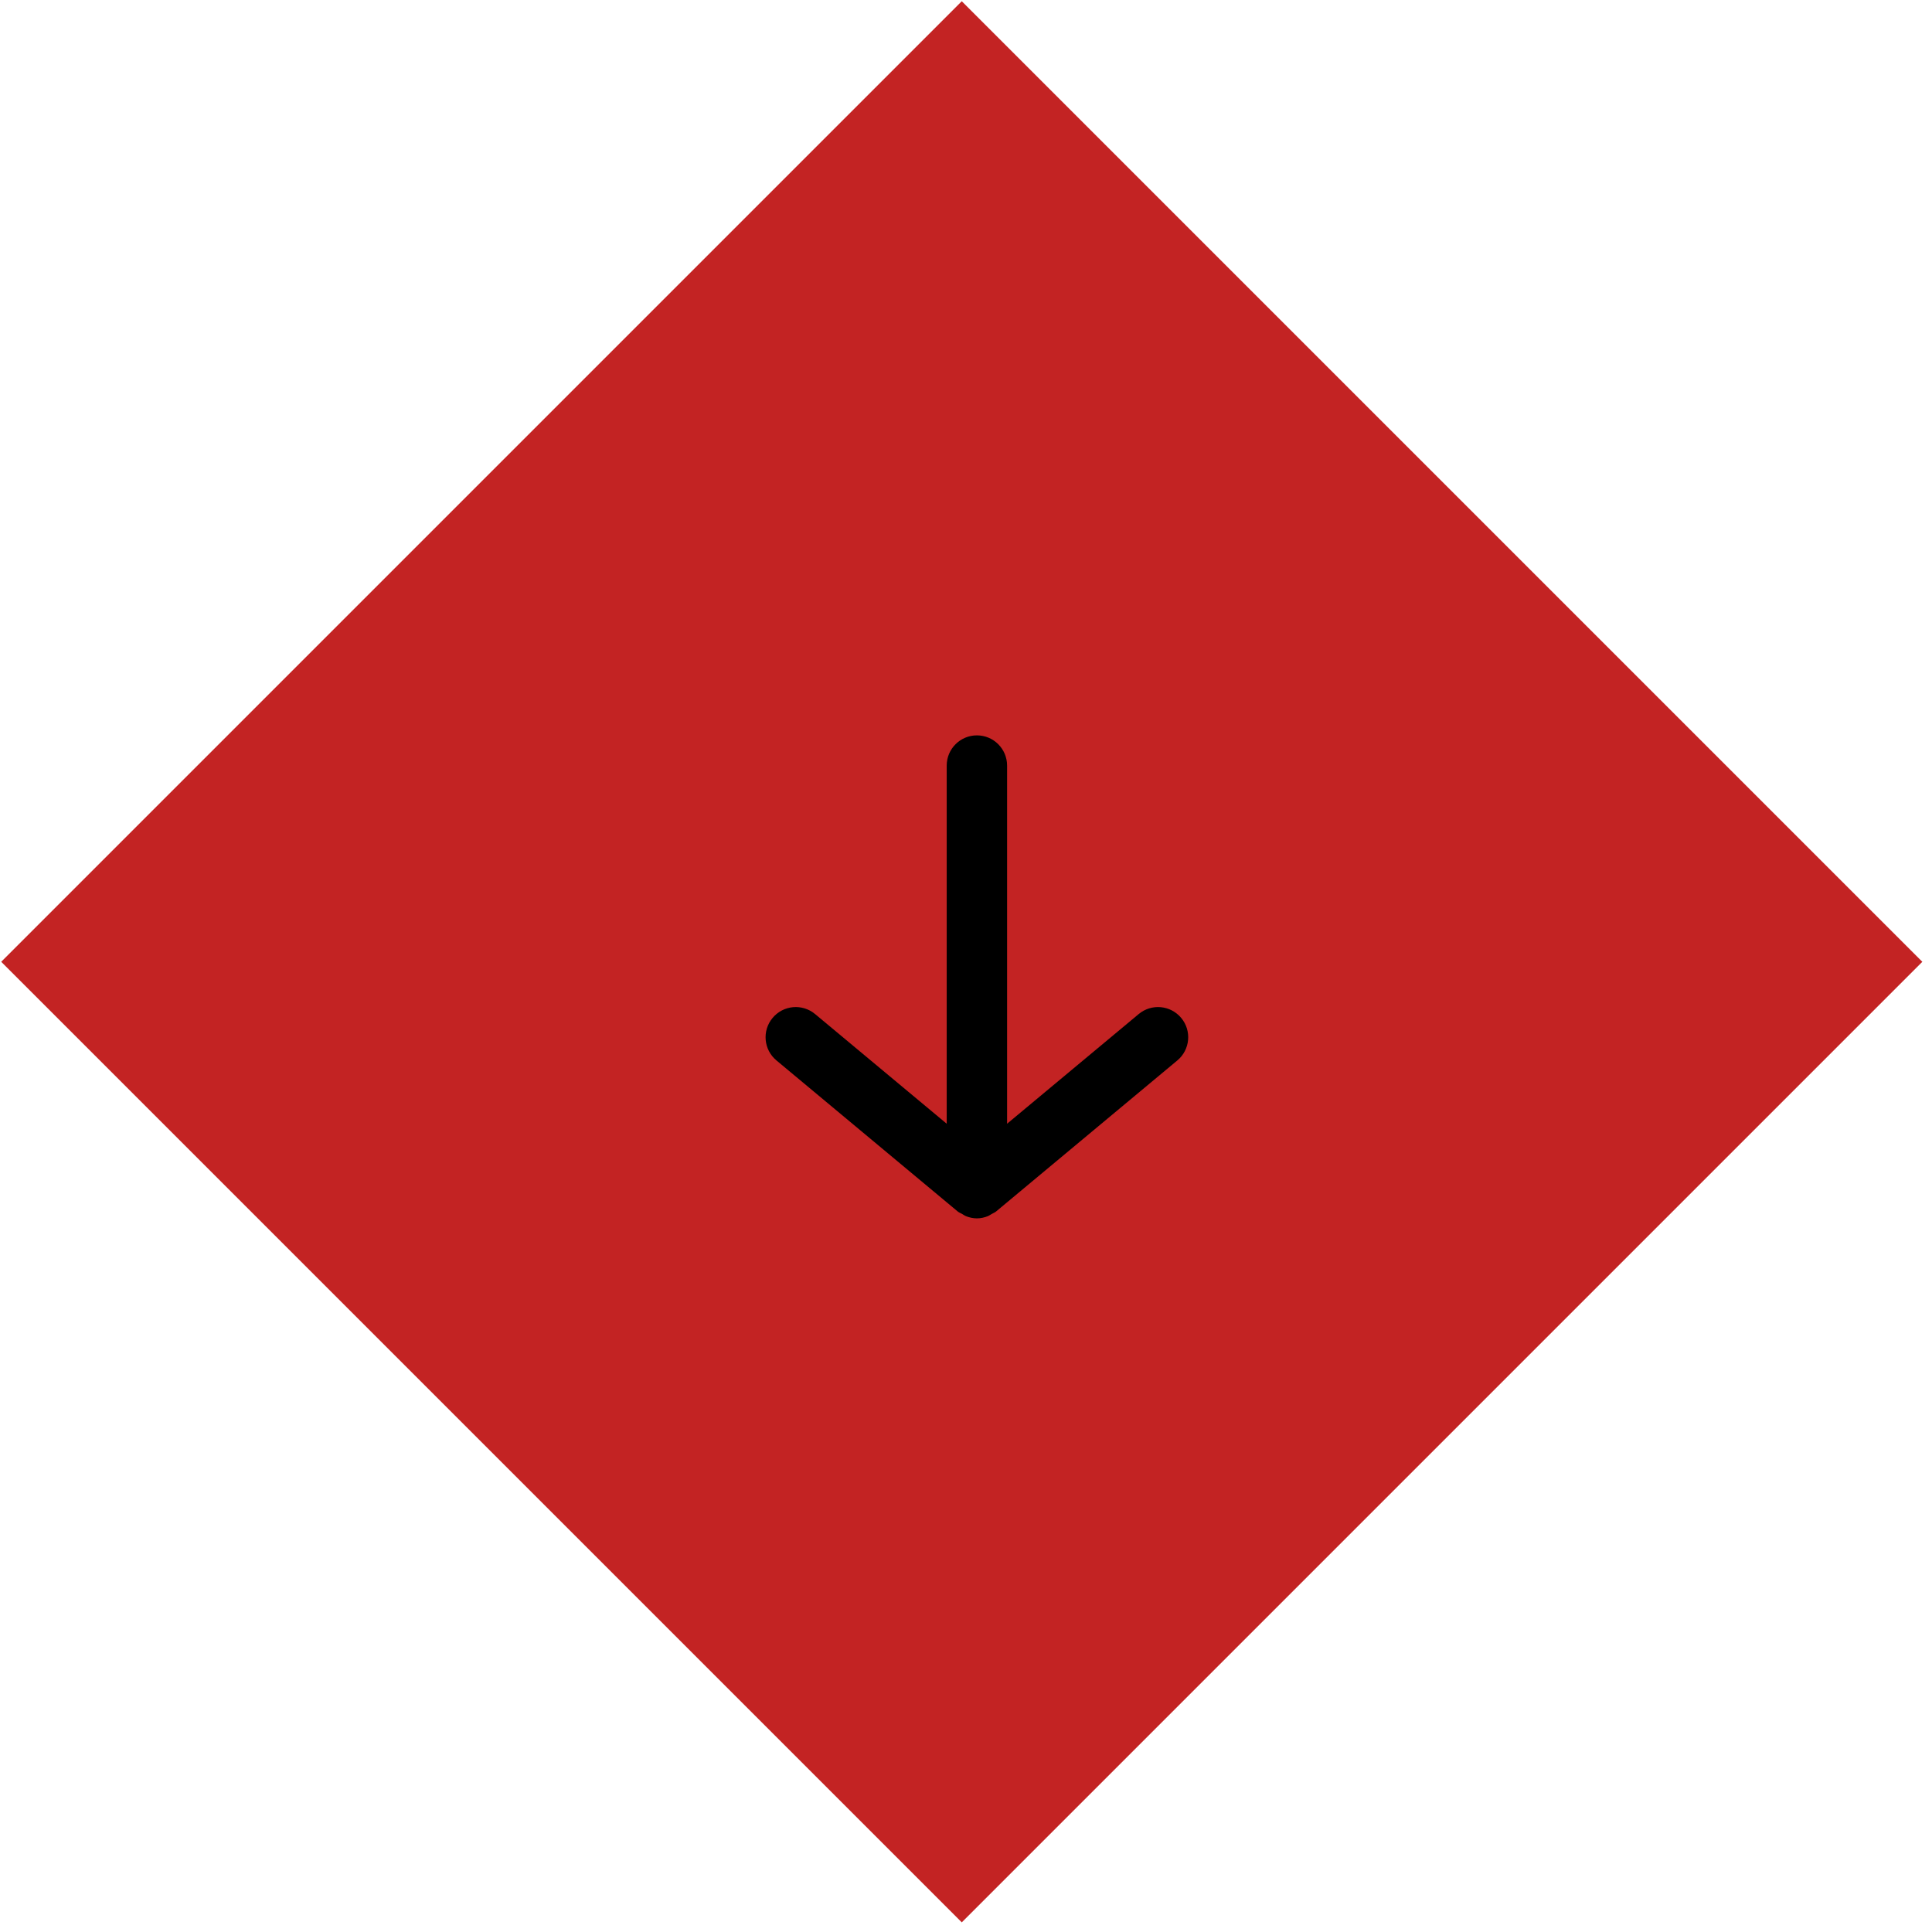 <svg width="64" height="64" viewBox="0 0 64 64" fill="none" xmlns="http://www.w3.org/2000/svg">
<rect x="31.86" y="0.041" width="45" height="45" transform="rotate(45 31.86 0.041)" fill="#C32323"/>
<path fill-rule="evenodd" clip-rule="evenodd" d="M39.129 33.72C38.775 33.296 38.145 33.238 37.721 33.592L33.361 37.225V25.36C33.361 24.808 32.913 24.36 32.361 24.36C31.809 24.36 31.361 24.808 31.361 25.36V37.225L27.001 33.592C26.576 33.238 25.946 33.296 25.593 33.72C25.239 34.144 25.296 34.775 25.721 35.128L31.721 40.128C31.768 40.168 31.824 40.187 31.876 40.217C31.917 40.241 31.953 40.269 31.998 40.287C32.115 40.333 32.237 40.36 32.361 40.36C32.485 40.36 32.607 40.333 32.724 40.287C32.769 40.269 32.805 40.241 32.846 40.217C32.898 40.187 32.954 40.168 33.001 40.128L39.001 35.128C39.425 34.775 39.483 34.144 39.129 33.72Z" fill="black"/>
<mask id="mask0" mask-type="alpha" maskUnits="userSpaceOnUse" x="25" y="24" width="15" height="17">
<path fill-rule="evenodd" clip-rule="evenodd" d="M39.129 33.72C38.775 33.296 38.145 33.238 37.721 33.592L33.361 37.225V25.36C33.361 24.808 32.913 24.36 32.361 24.36C31.809 24.36 31.361 24.808 31.361 25.36V37.225L27.001 33.592C26.576 33.238 25.946 33.296 25.593 33.72C25.239 34.144 25.296 34.775 25.721 35.128L31.721 40.128C31.768 40.168 31.824 40.187 31.876 40.217C31.917 40.241 31.953 40.269 31.998 40.287C32.115 40.333 32.237 40.36 32.361 40.36C32.485 40.36 32.607 40.333 32.724 40.287C32.769 40.269 32.805 40.241 32.846 40.217C32.898 40.187 32.954 40.168 33.001 40.128L39.001 35.128C39.425 34.775 39.483 34.144 39.129 33.72Z" fill="white"/>
</mask>
<g mask="url(#mask0)">
</g>
</svg>
